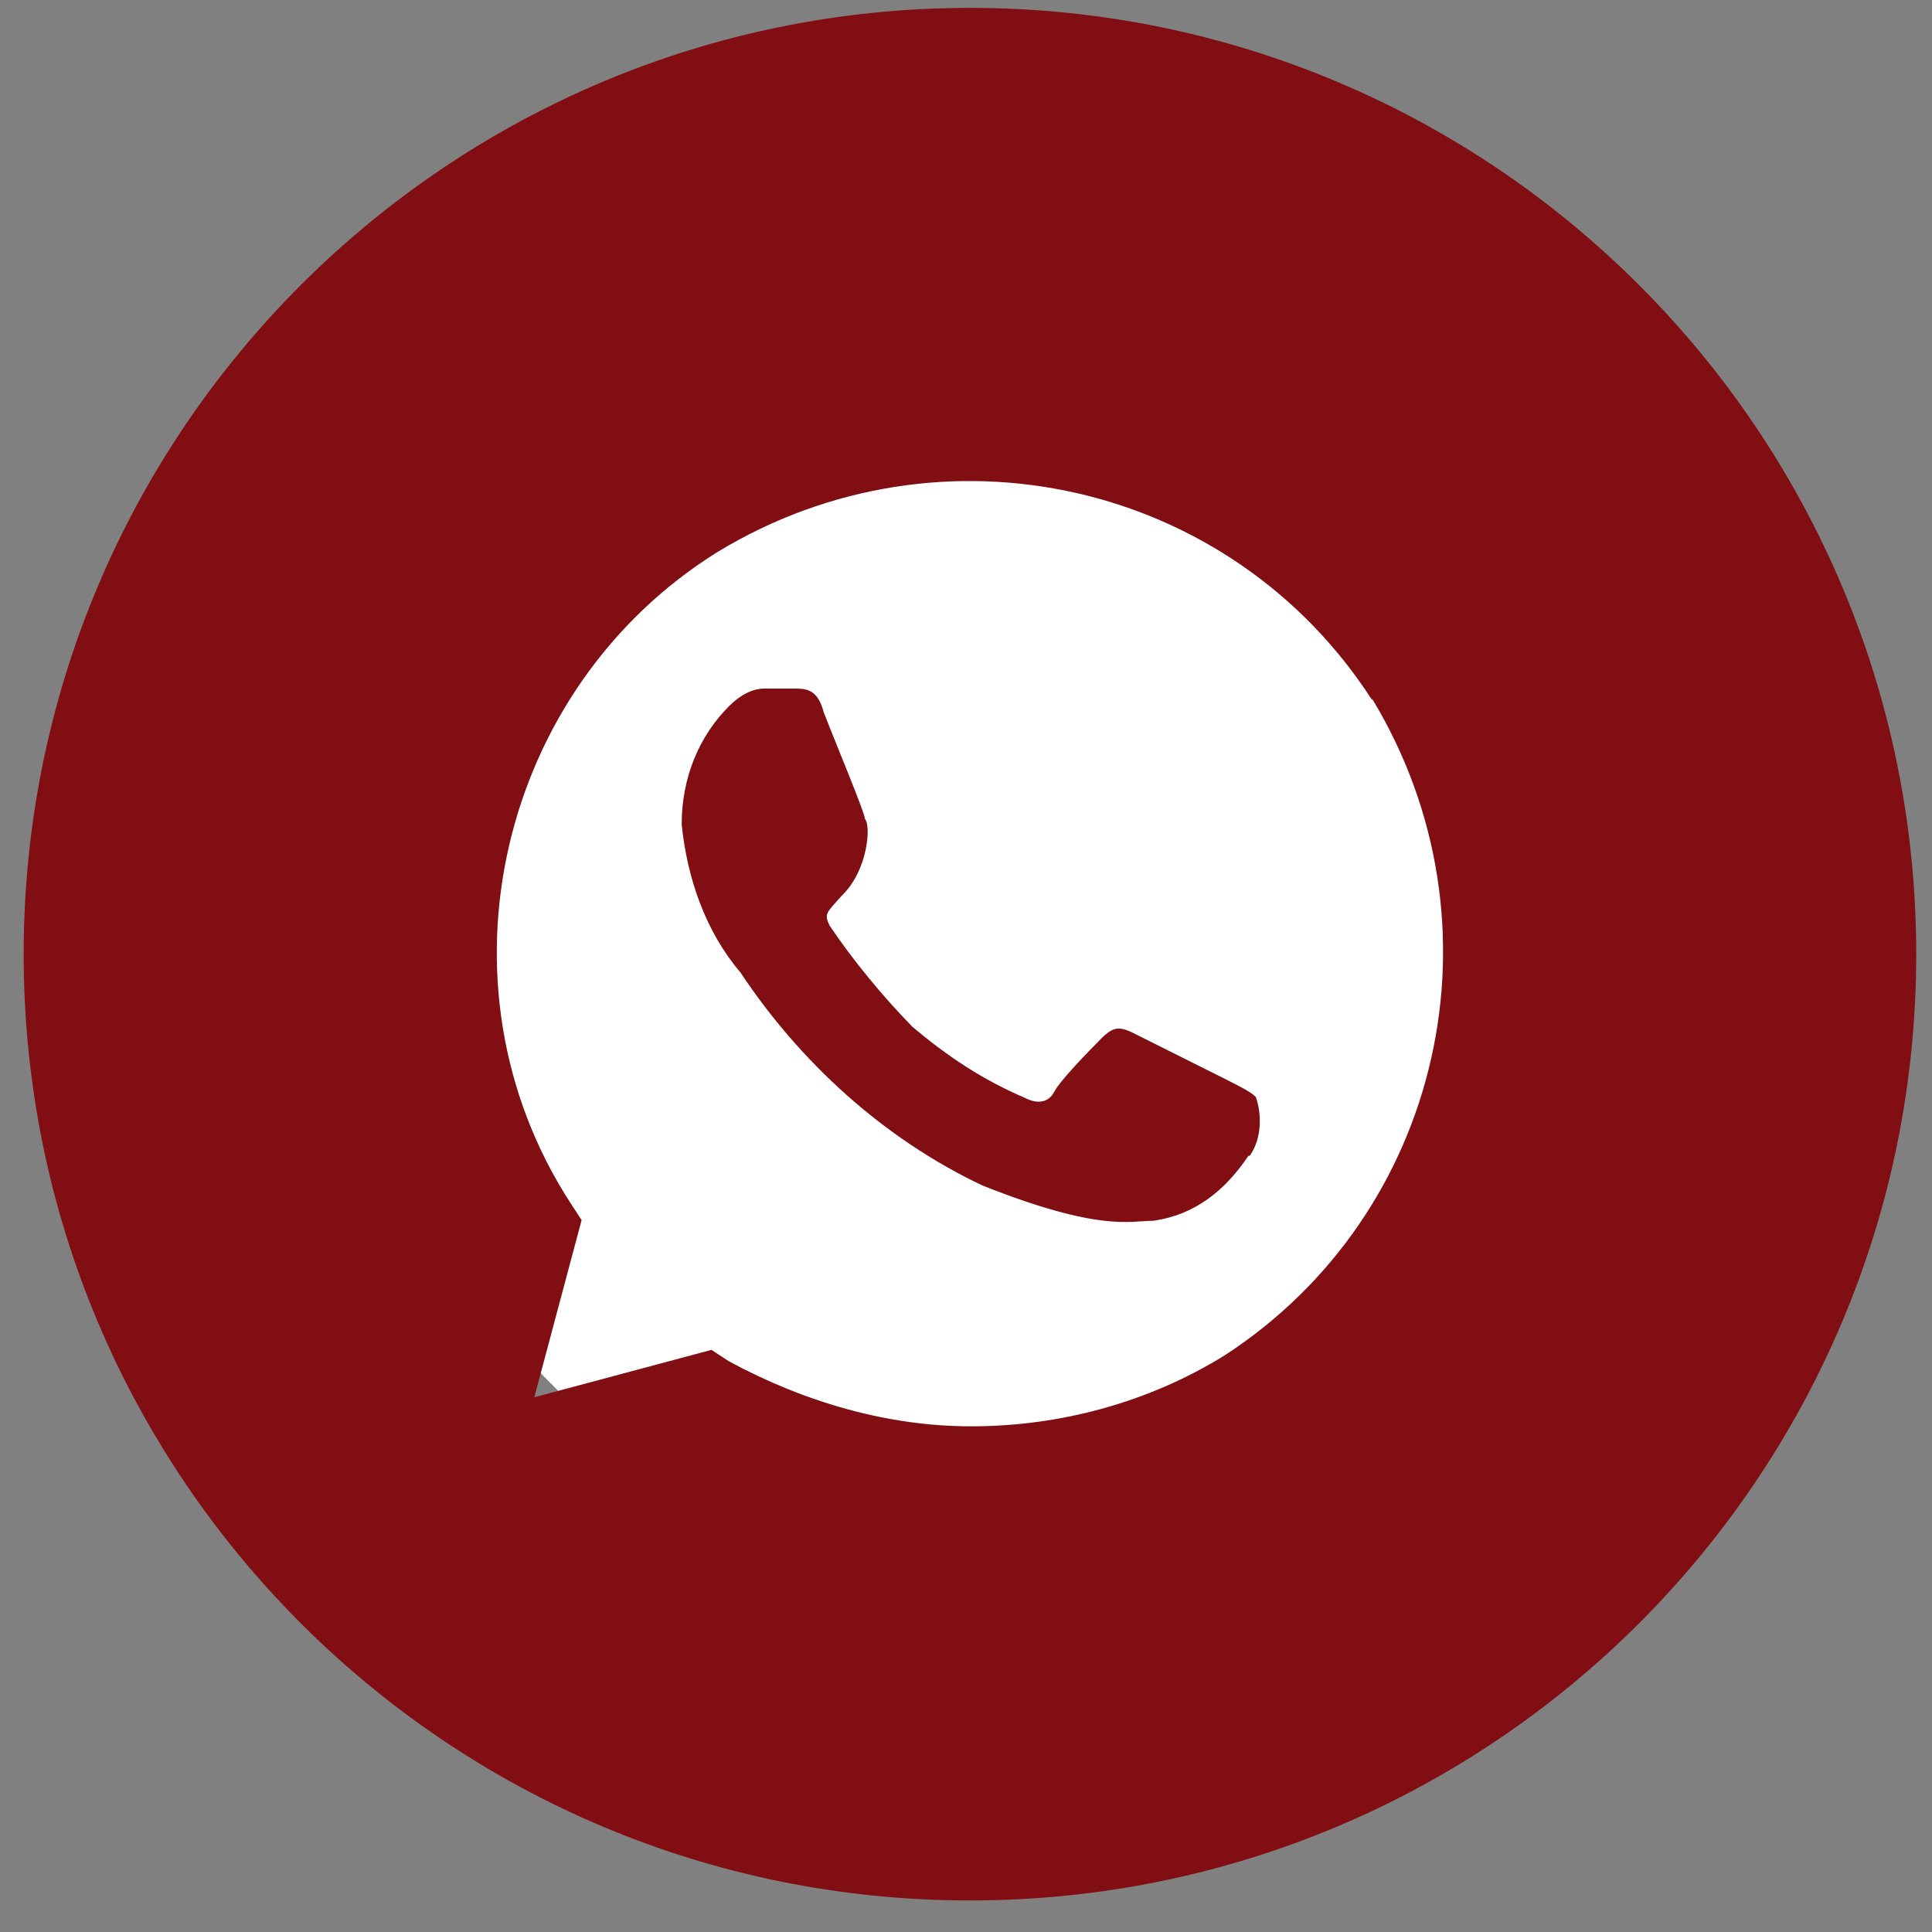 <?xml version="1.0" encoding="UTF-8"?> <svg xmlns="http://www.w3.org/2000/svg" width="49" height="49" viewBox="0 0 49 49" fill="none"><rect x="0" y="0" width="49" height="49" fill="#808080" stroke="none"/><rect x="8.6" y="6.601" width="33.6" height="33.6" rx="16.8" fill="white"></rect><path d="M24.6 0.2C37.855 0.2 48.6 10.946 48.6 24.2C48.6 37.455 37.855 48.2 24.6 48.2C11.345 48.2 0.6 37.455 0.6 24.2C0.6 10.945 11.345 0.2 24.6 0.2ZM34.8 17.755C31.216 12.198 23.875 10.552 18.199 13.999C12.659 17.446 10.876 24.958 14.46 30.498L14.751 30.944L13.551 35.438L18.044 34.236L18.491 34.528C20.429 35.575 22.538 36.175 24.63 36.175C26.877 36.175 29.124 35.575 31.062 34.374C36.602 30.772 38.247 23.415 34.8 17.721V17.755ZM20.137 17.464C20.428 17.464 20.737 17.464 20.891 18.064C21.182 18.818 21.937 20.618 21.938 20.773C22.092 20.928 22.023 22.077 21.337 22.729C20.96 23.157 20.892 23.175 21.046 23.483C21.646 24.375 22.401 25.285 23.138 26.039C24.03 26.794 24.939 27.394 25.985 27.84C26.276 27.994 26.585 27.994 26.74 27.686C26.894 27.394 27.632 26.639 27.941 26.33C28.232 26.039 28.386 26.039 28.695 26.176L31.096 27.377C31.388 27.531 31.697 27.668 31.851 27.822C32.005 28.268 32.005 28.869 31.697 29.314H31.663C31.062 30.206 30.307 30.806 29.261 30.961C28.661 30.961 27.906 31.253 24.922 30.069C22.384 28.869 20.274 26.914 18.782 24.667C17.89 23.621 17.427 22.266 17.289 20.911C17.289 19.711 17.736 18.664 18.491 17.909C18.782 17.618 19.091 17.464 19.382 17.464H20.137Z" fill="#800E13"></path></svg> 